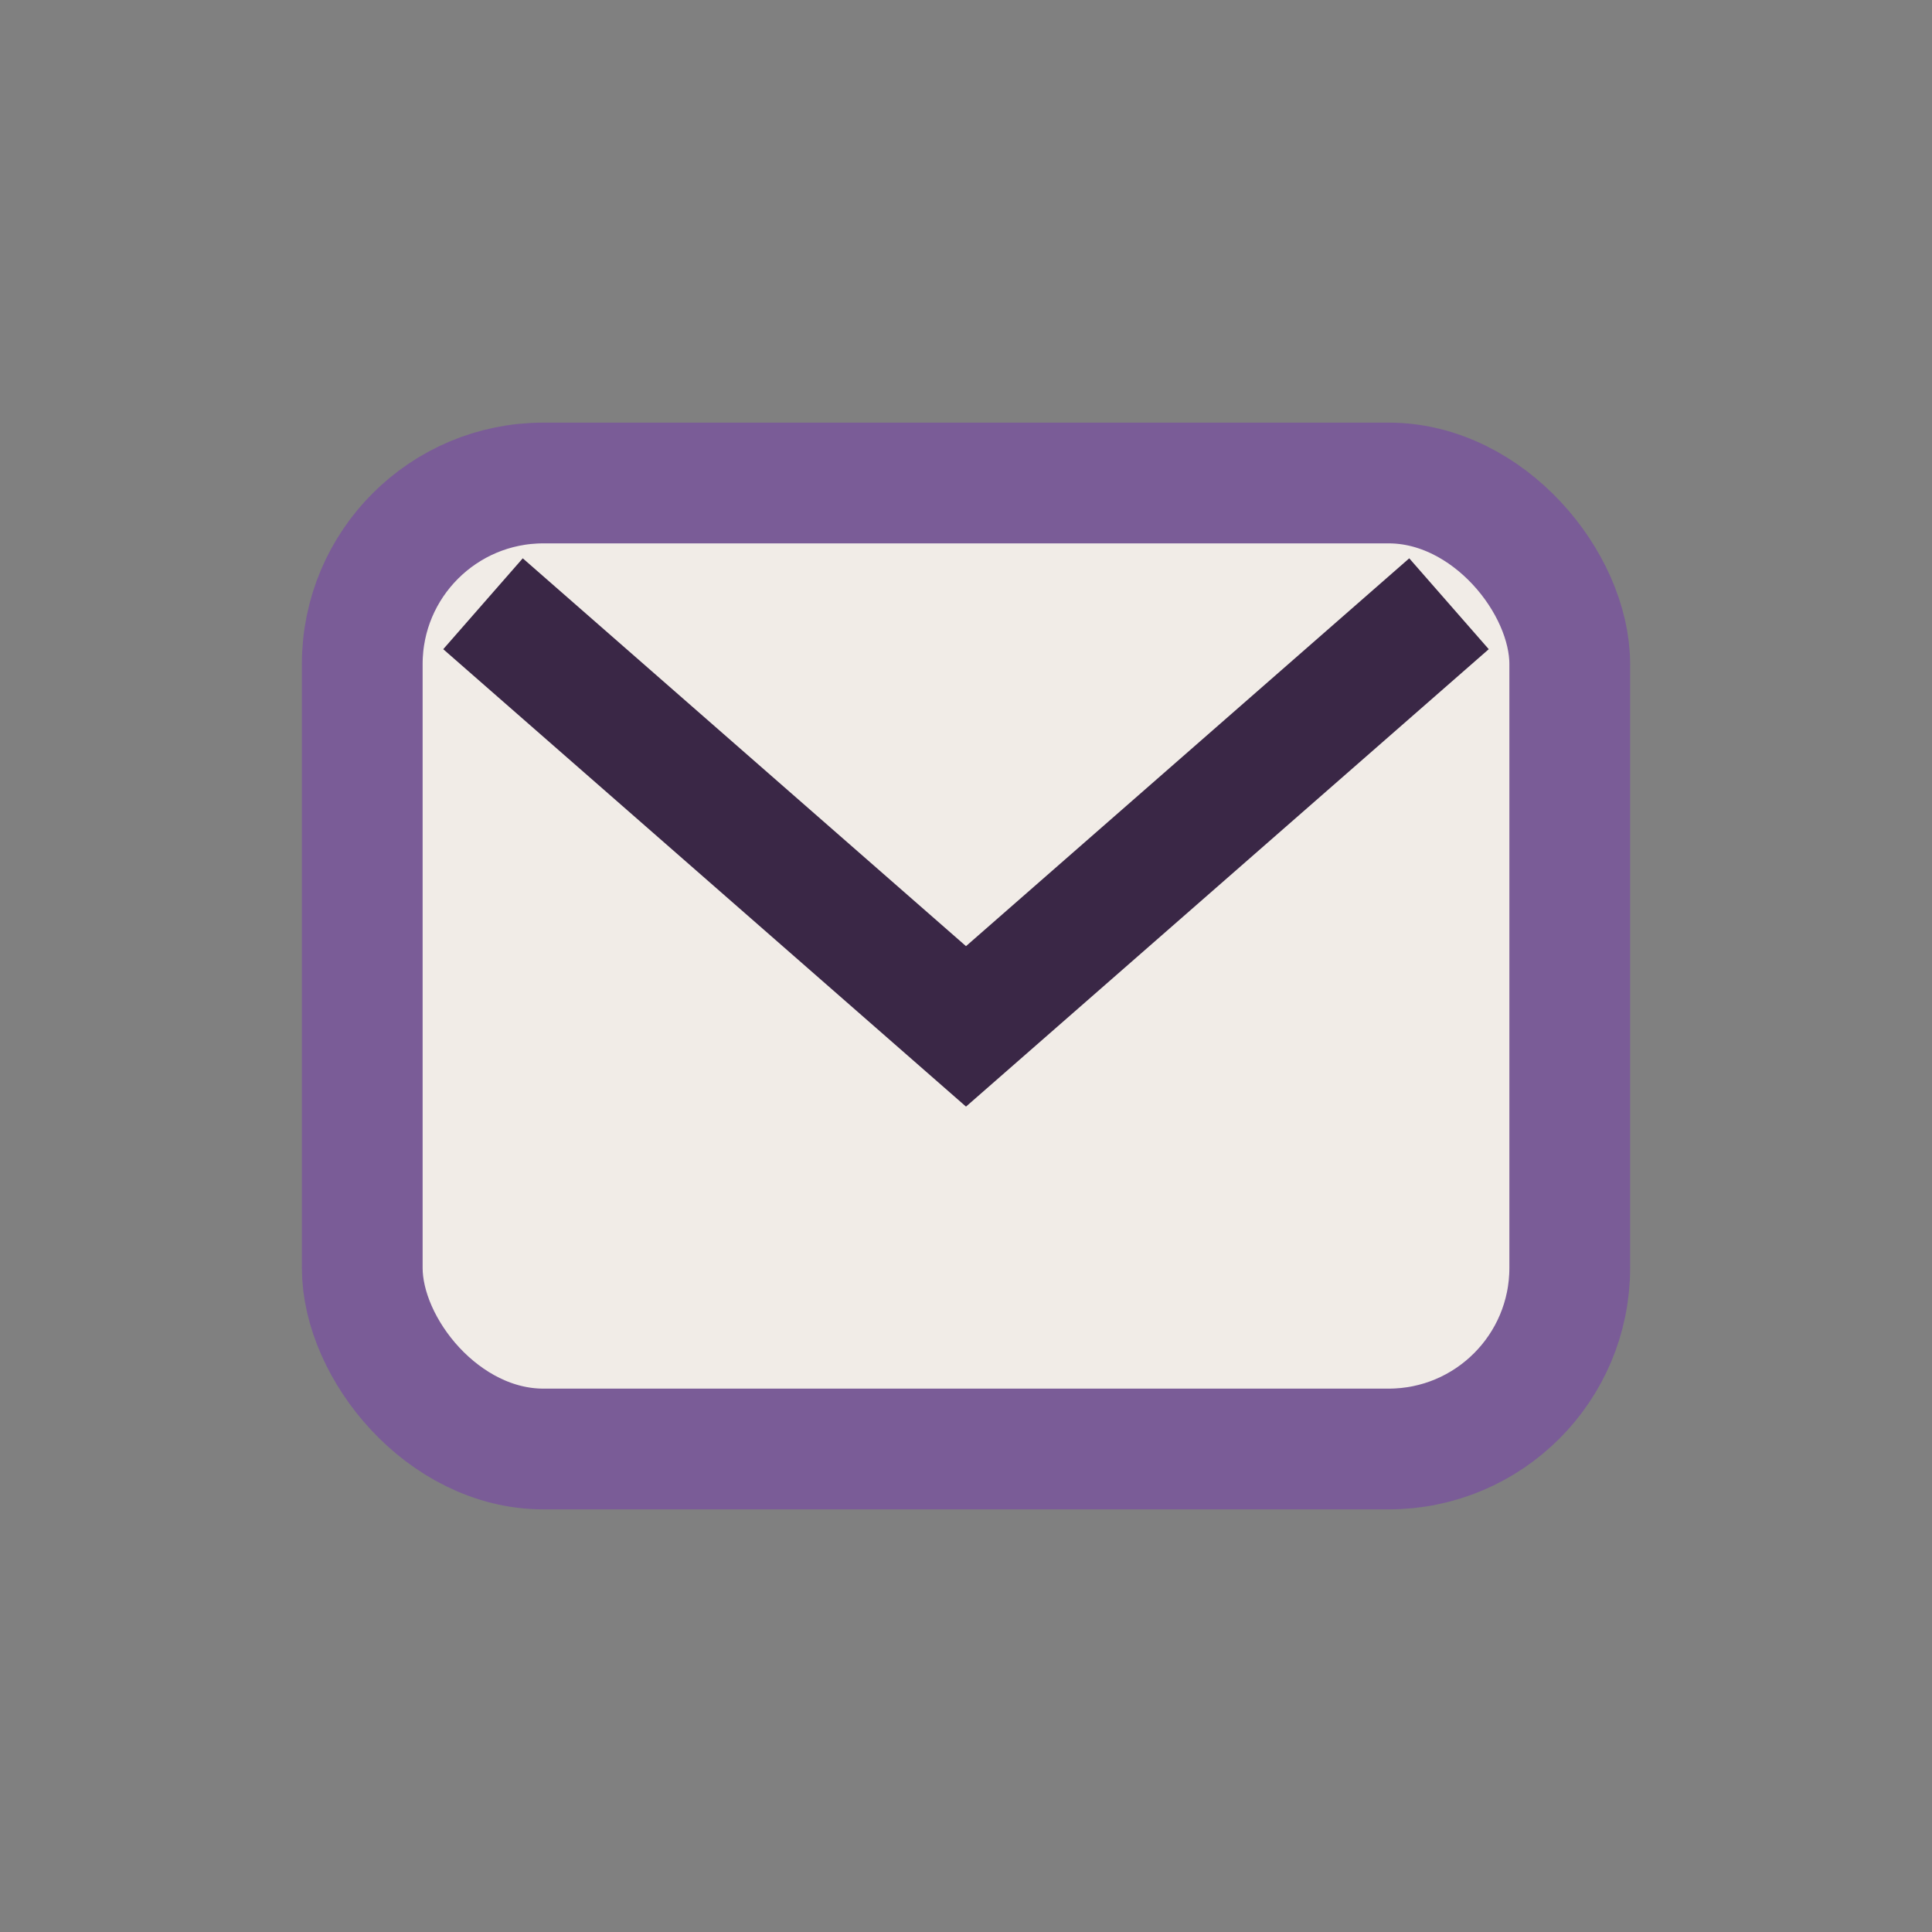 <?xml version="1.0" encoding="UTF-8"?>
<svg xmlns="http://www.w3.org/2000/svg" width="32" height="32" viewBox="0 0 32 32"><rect x="0" y="0" width="32" height="32" fill="#808080" stroke="none"/><rect x="6" y="8" width="20" height="16" rx="3" fill="#F1ECE7" stroke="#7A5C97" stroke-width="2"/><path d="M8 10l8 7 8-7" fill="none" stroke="#3A2746" stroke-width="2"/></svg>